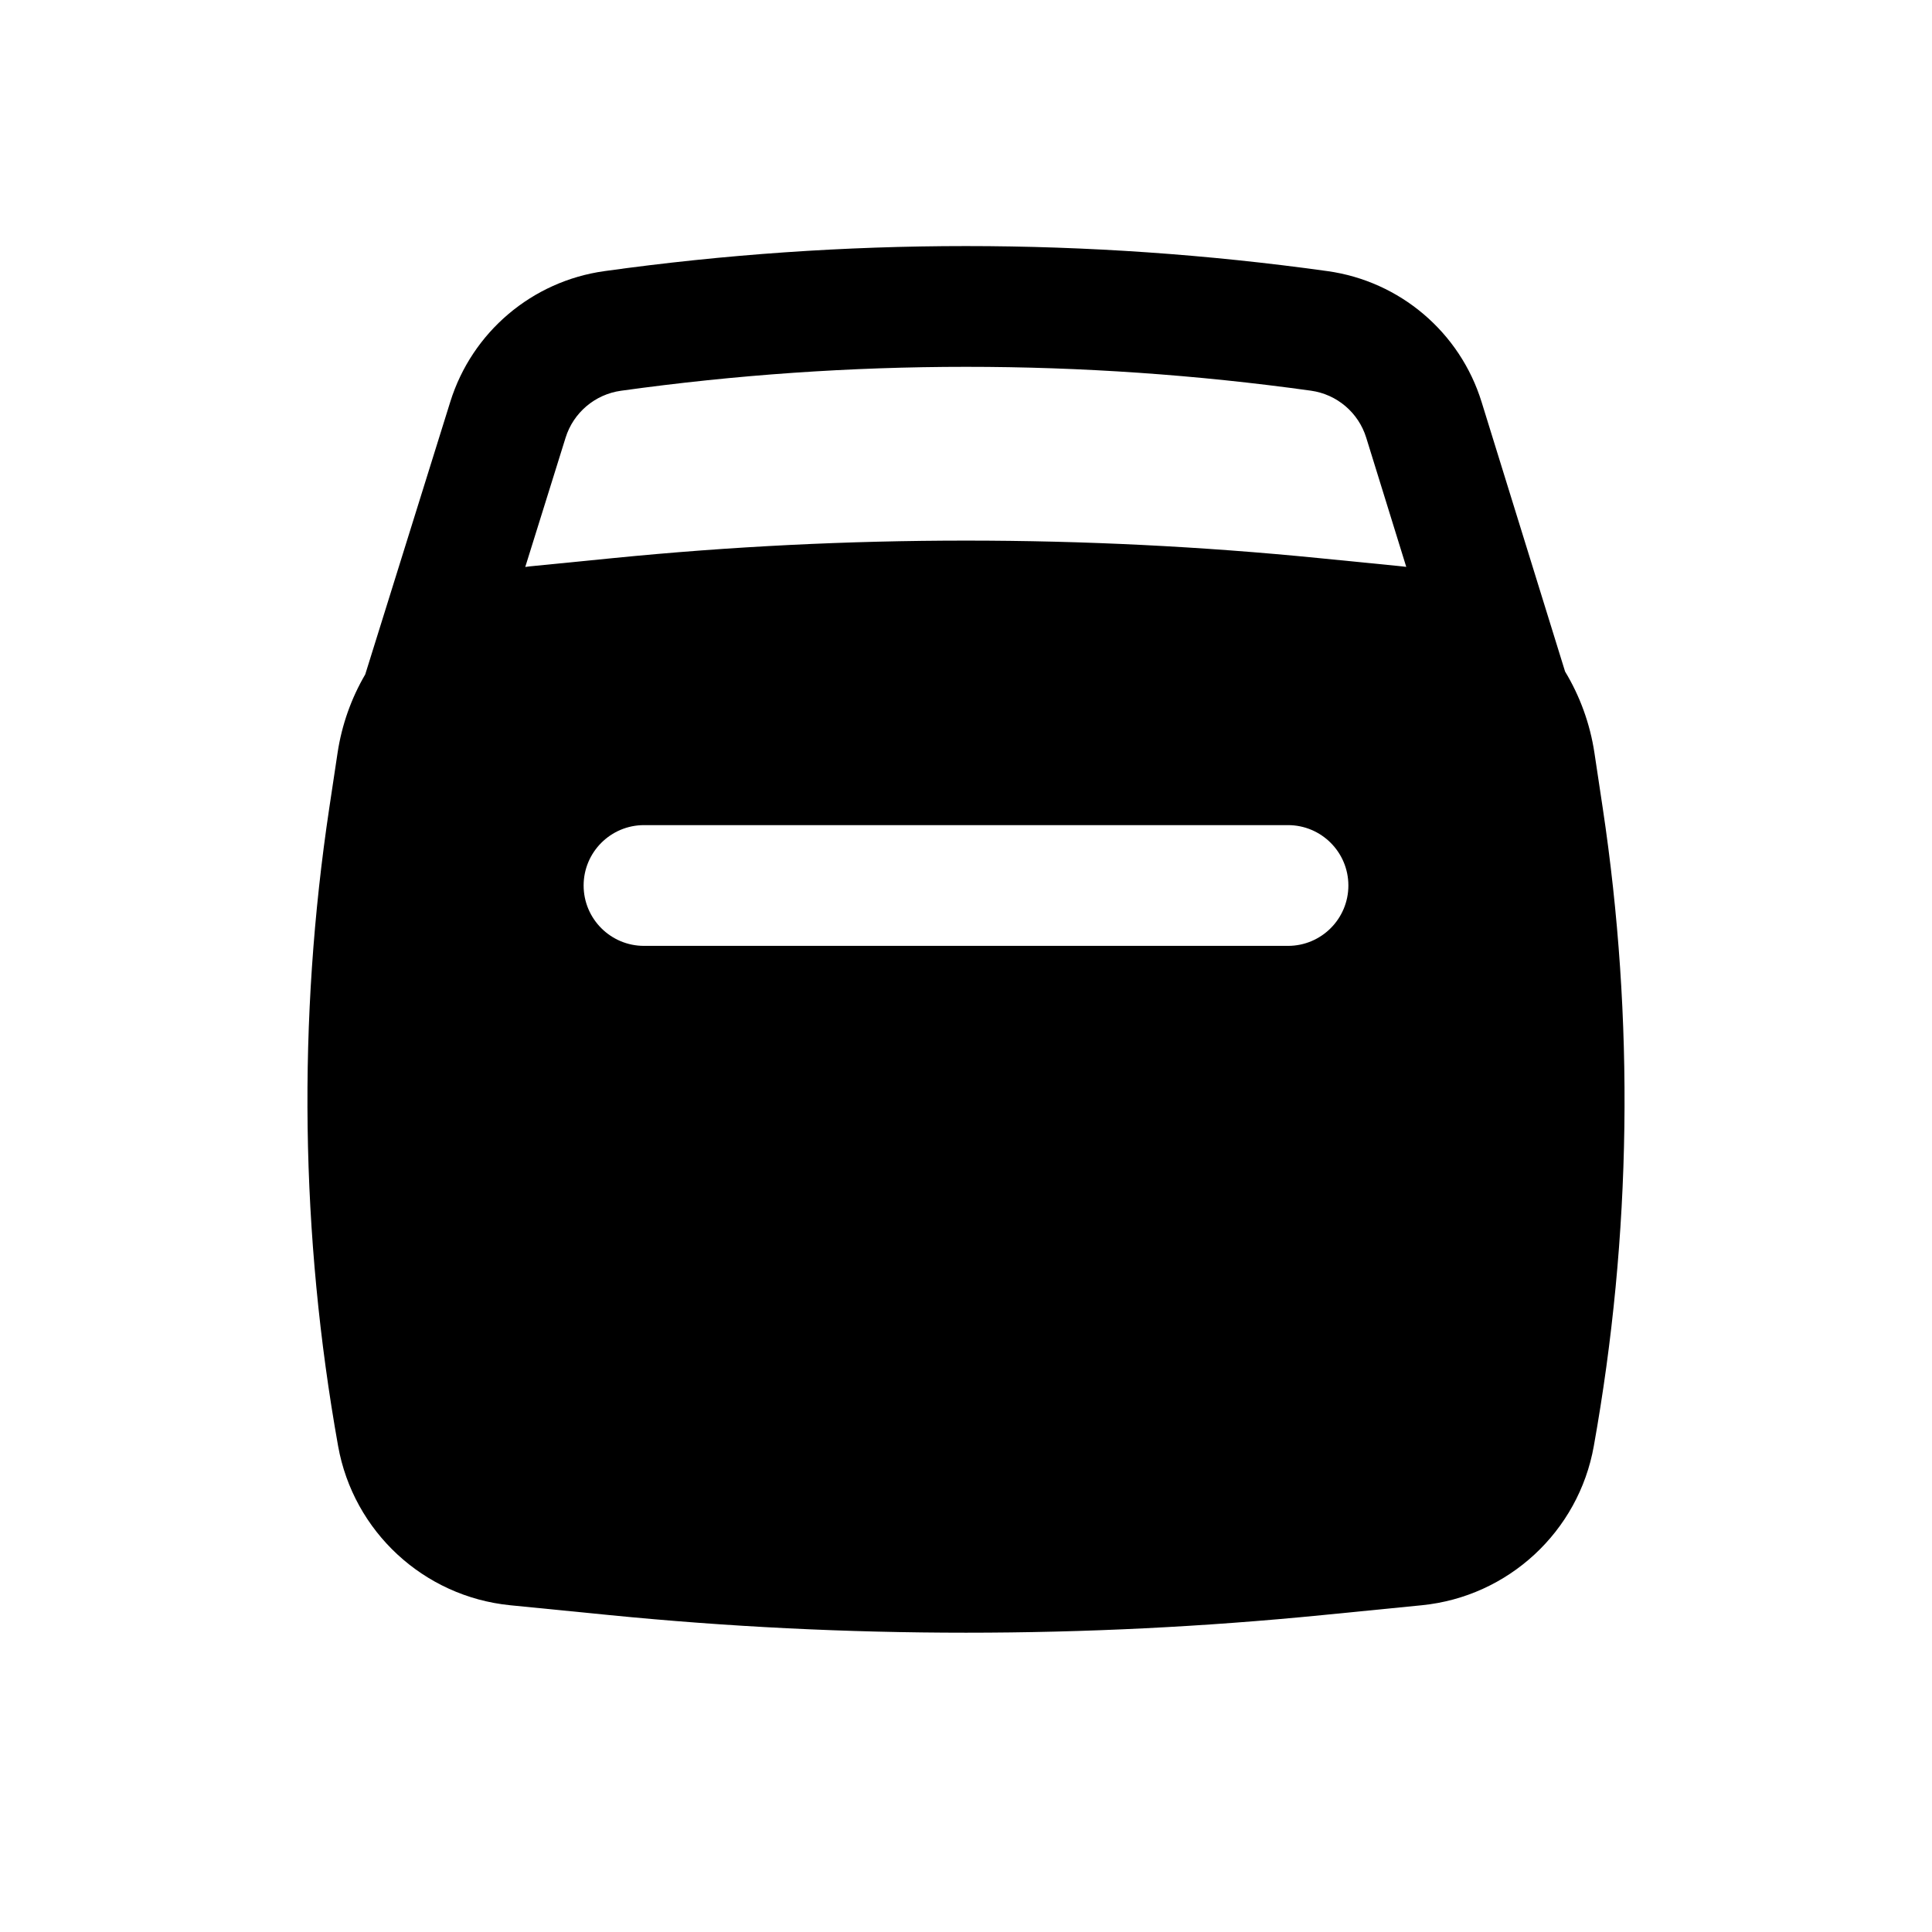 <svg width="24" height="24" viewBox="0 0 24 24" fill="none" xmlns="http://www.w3.org/2000/svg">
<path fill-rule="evenodd" clip-rule="evenodd" d="M5.594 4.99L4.537 8.378C4.365 8.672 4.246 9.002 4.193 9.355L4.091 10.033C3.695 12.665 3.732 15.343 4.2 17.963C4.39 19.026 5.264 19.834 6.338 19.941L7.569 20.063C10.516 20.355 13.484 20.355 16.431 20.063L17.662 19.941C18.736 19.834 19.61 19.026 19.799 17.963C20.268 15.343 20.305 12.665 19.909 10.033L19.807 9.355C19.752 8.988 19.625 8.645 19.442 8.342L18.405 4.994C18.137 4.127 17.39 3.493 16.491 3.368C13.511 2.953 10.487 2.953 7.508 3.368C6.61 3.493 5.864 4.125 5.594 4.99ZM16.284 4.853C13.442 4.458 10.557 4.458 7.714 4.854C7.391 4.899 7.123 5.126 7.026 5.437L6.525 7.043C6.562 7.038 6.6 7.033 6.638 7.03L7.616 6.933C10.532 6.643 13.468 6.643 16.384 6.933L17.362 7.03C17.398 7.033 17.433 7.038 17.469 7.042L16.972 5.438C16.876 5.126 16.608 4.898 16.284 4.853ZM16 11.75C16.414 11.75 16.75 11.414 16.75 11C16.75 10.586 16.414 10.25 16 10.25H8C7.586 10.25 7.25 10.586 7.25 11C7.25 11.414 7.586 11.75 8 11.75H16Z" fill="black"/>
</svg>
